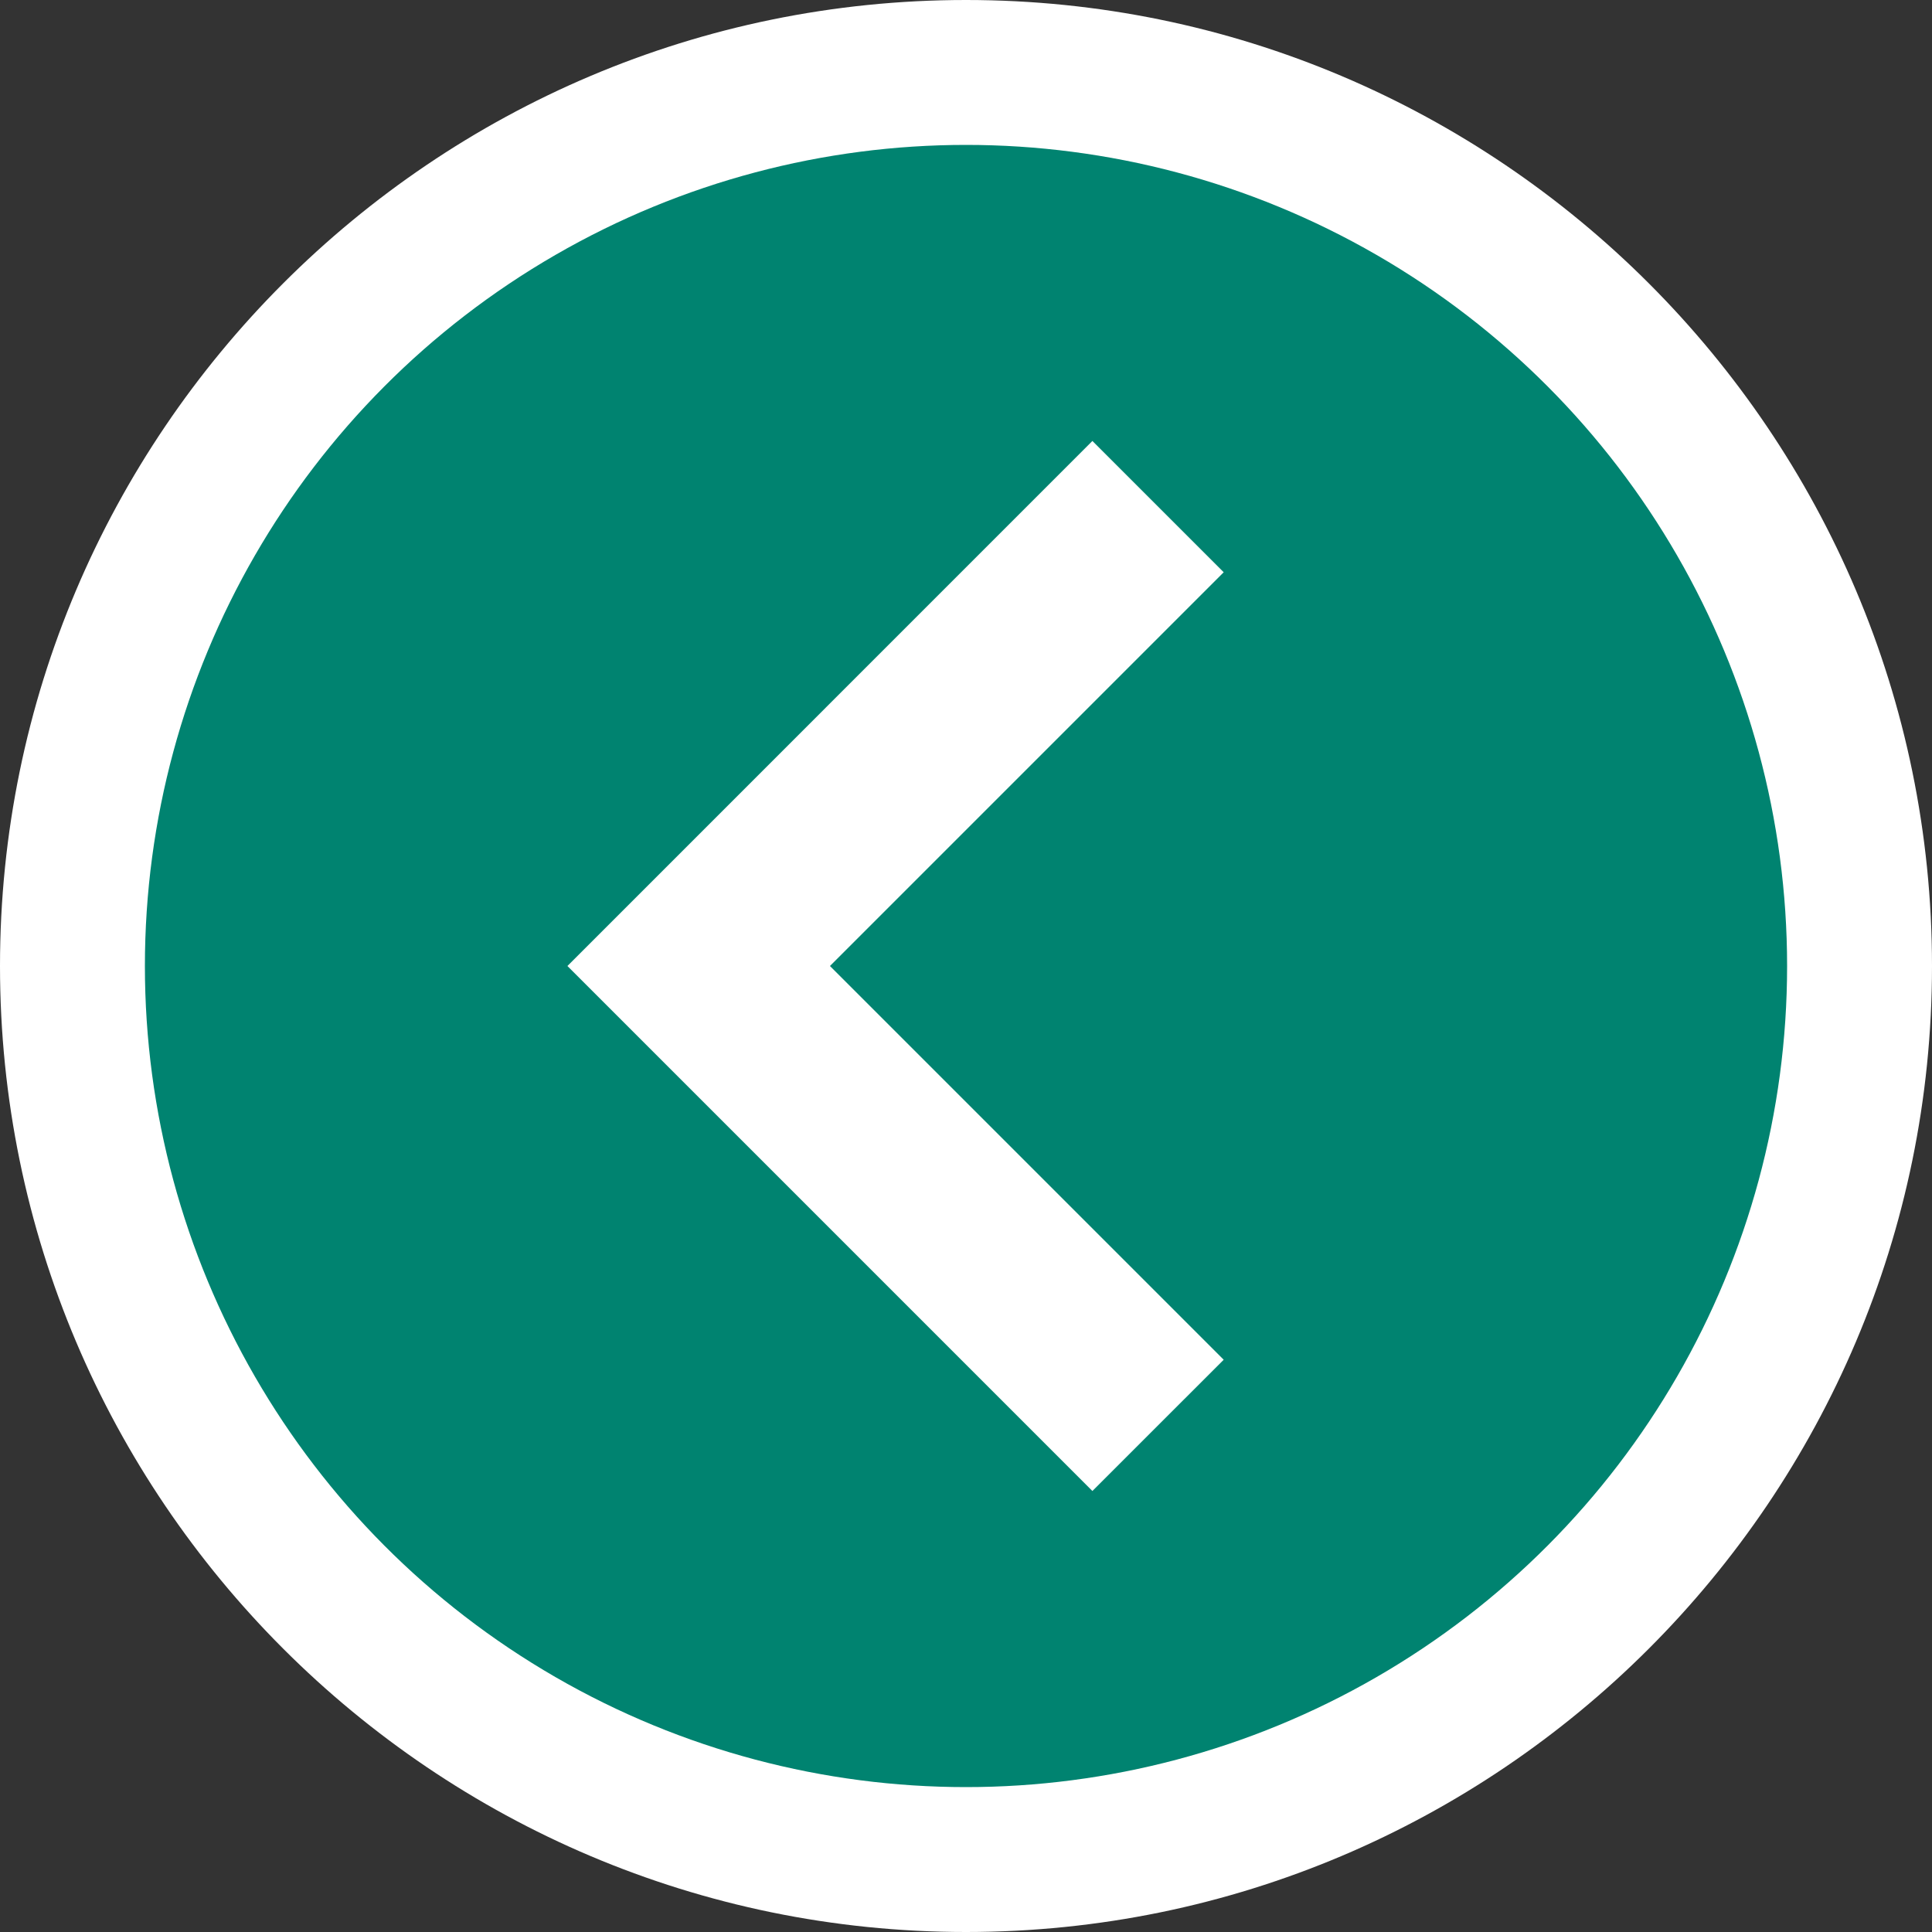 <?xml version="1.0" encoding="utf-8"?>
<!-- Generator: Adobe Illustrator 17.0.0, SVG Export Plug-In . SVG Version: 6.00 Build 0)  -->
<!DOCTYPE svg PUBLIC "-//W3C//DTD SVG 1.1//EN" "http://www.w3.org/Graphics/SVG/1.1/DTD/svg11.dtd">
<svg version="1.1" id="Capa_1" xmlns:sketch="http://www.bohemiancoding.com/sketch/ns"
	 xmlns="http://www.w3.org/2000/svg" xmlns:xlink="http://www.w3.org/1999/xlink" x="0px" y="0px" width="50px" height="50px"
	 viewBox="0 0 50 50" enable-background="new 0 0 50 50" xml:space="preserve">
<rect x="0" y="0" width="50" height="50" fill="#333333" stroke="none"/>
<title></title>
<desc></desc>
<g id="slice" transform="translate(215, 119)">
</g>
<g>
	<path fill="#FFFFFF" d="M25,50c13.785,0,25-11.215,25-25S38.785,0,25,0S0,11.215,0,25S11.215,50,25,50L25,50z"/>
	<circle fill="#008370" cx="25" cy="25" r="21.25"/>
	<polygon fill="#FFFFFF" points="21.479,25 31.669,35.19 28.271,38.587 14.685,25 28.271,11.412 31.669,14.81 	"/>
</g>
</svg>
